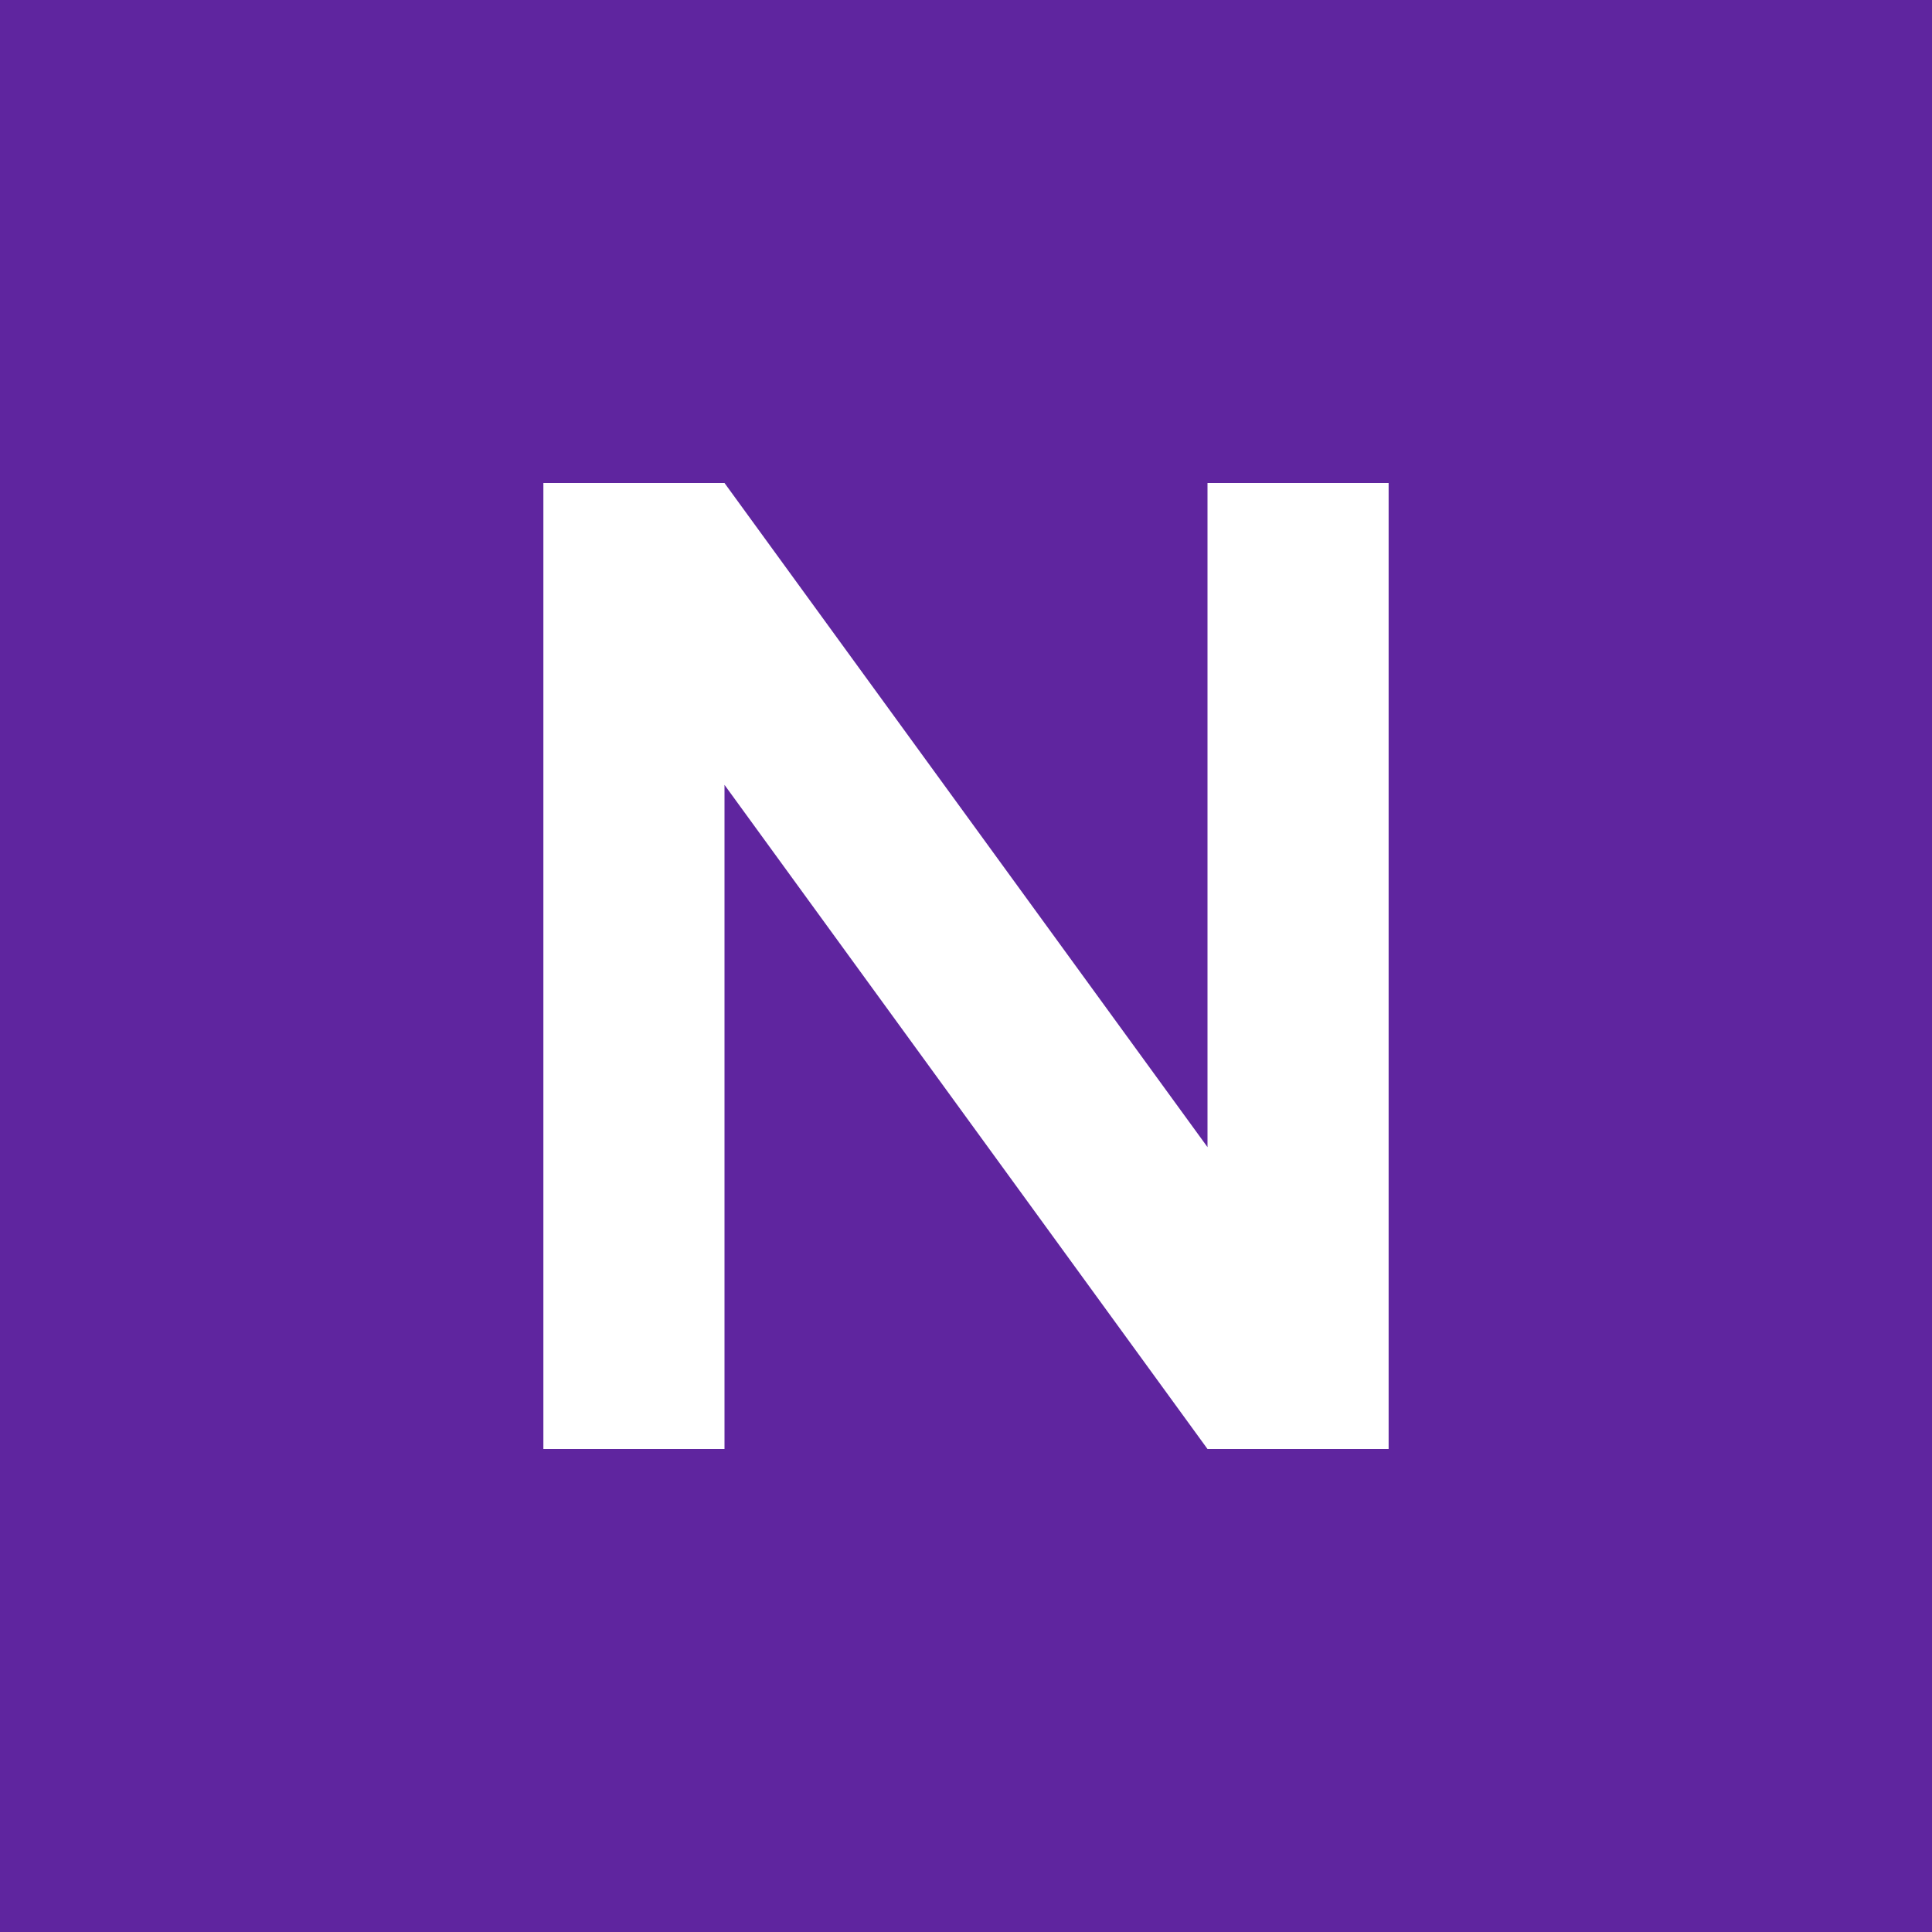 <svg width="512" height="512" viewBox="0 0 512 512" fill="none" xmlns="http://www.w3.org/2000/svg">
  <rect width="512" height="512" fill="#5F259F"></rect>
  <path d="M144 128V384H192V208L320 384H368V128H320V304L192 128H144Z" fill="white"></path>
</svg>
